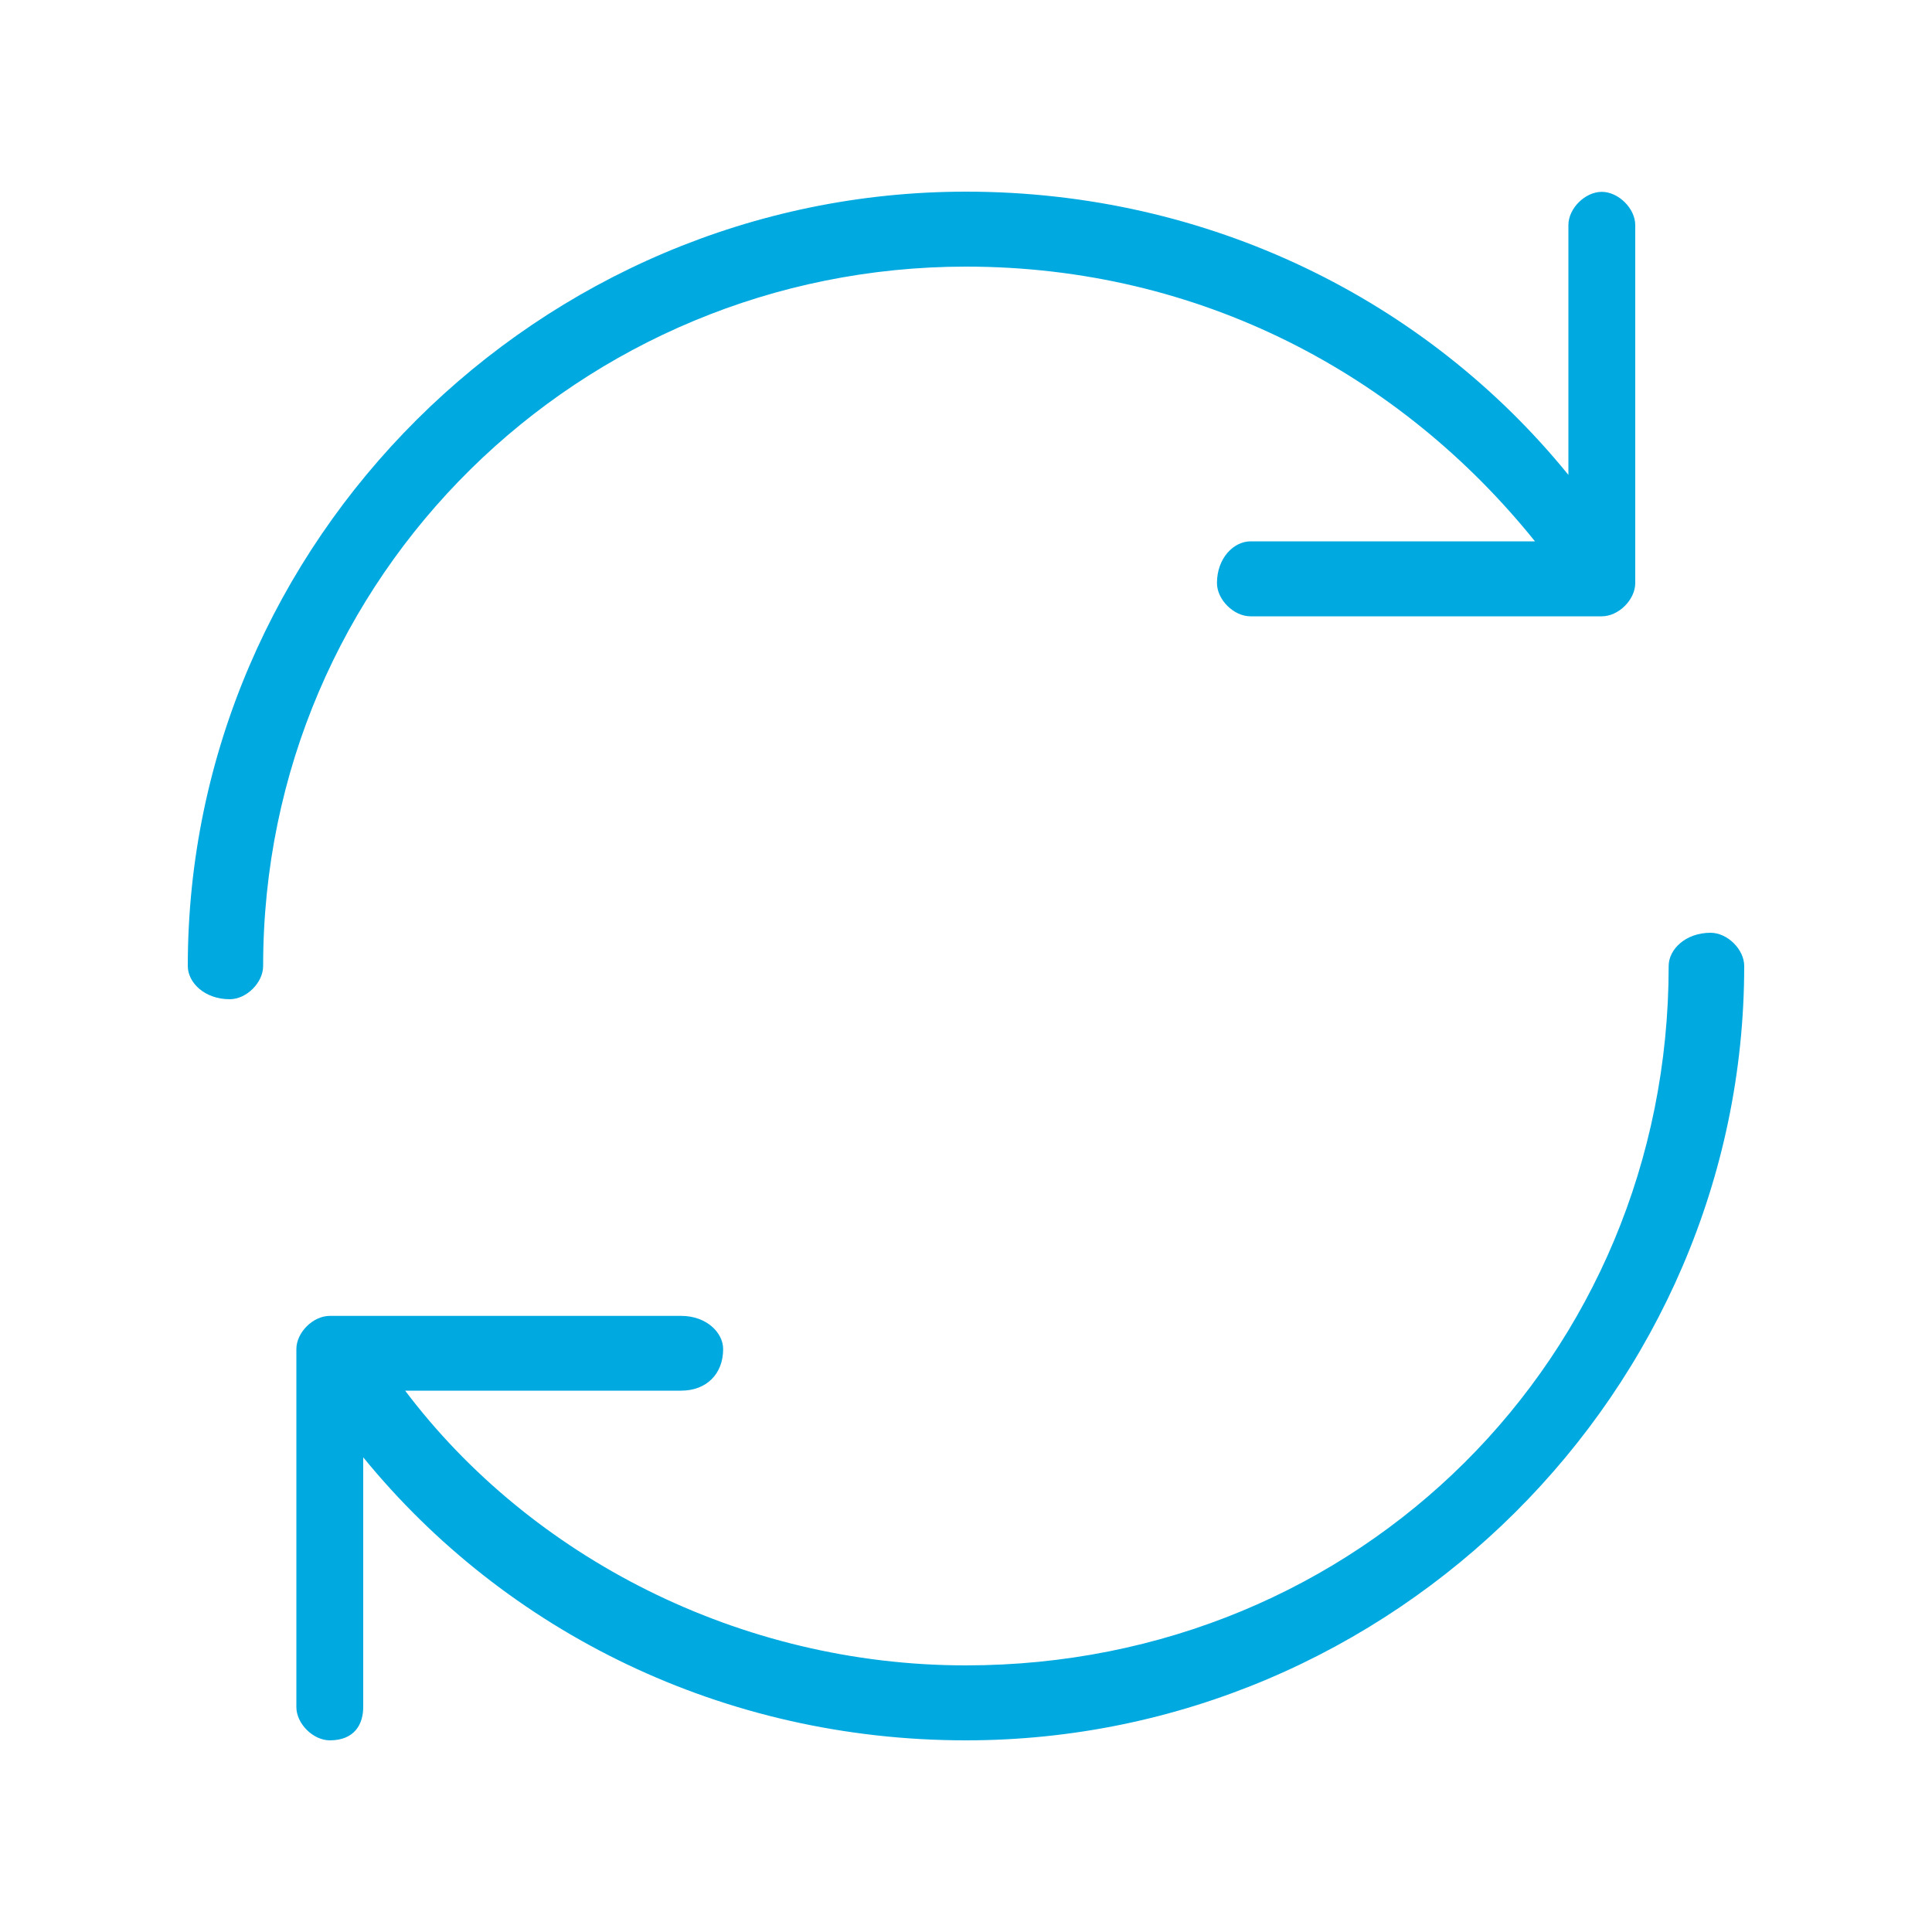 <?xml version="1.0" encoding="utf-8"?>
<!-- Generator: Adobe Illustrator 23.0.2, SVG Export Plug-In . SVG Version: 6.00 Build 0)  -->
<svg version="1.1" id="Layer_1" xmlns="http://www.w3.org/2000/svg" xmlns:xlink="http://www.w3.org/1999/xlink" x="0px" y="0px"
	 viewBox="0 0 100 100" style="enable-background:new 0 0 100 100;" xml:space="preserve">
<style type="text/css">
	.st0{fill:#00A9E0;}
</style>
<g>
	<path class="st0" d="M62.99,30.18c0,0.86,0.87,1.72,1.73,1.72c18.19,0,18.19,0,18.19,0c0.87,0,1.73-0.86,1.73-1.72
		c0-18.53,0-18.53,0-18.53c0-0.86-0.87-1.72-1.73-1.72c-0.87,0-1.73,0.86-1.73,1.72c0,12.93,0,12.93,0,12.93
		C73.82,15.52,62.56,9.92,50,9.92C27.91,9.92,9.72,28.02,9.72,50c0,0.86,0.87,1.72,2.17,1.72c0.87,0,1.73-0.86,1.73-1.72
		c0-20.25,16.46-36.2,36.38-36.2c12.13,0,22.52,5.6,29.45,14.22c-14.72,0-14.72,0-14.72,0C63.86,28.02,62.99,28.88,62.99,30.18z"/>
	<path class="st0" d="M88.54,48.28c-1.3,0-2.17,0.86-2.17,1.72c0,20.25-16.02,36.2-36.38,36.2c-11.69,0-22.52-5.6-29.02-14.22
		c14.29,0,14.29,0,14.29,0c1.3,0,2.17-0.86,2.17-2.15c0-0.86-0.87-1.72-2.17-1.72c-18.19,0-18.19,0-18.19,0
		c-0.87,0-1.73,0.86-1.73,1.72c0,18.53,0,18.53,0,18.53c0,0.86,0.87,1.72,1.73,1.72c1.3,0,1.73-0.86,1.73-1.72
		c0-12.93,0-12.93,0-12.93C26.18,84.48,37.44,90.08,50,90.08c22.09,0,40.28-18.1,40.28-40.08C90.28,49.14,89.41,48.28,88.54,48.28z"
		/>
</g>
</svg>
